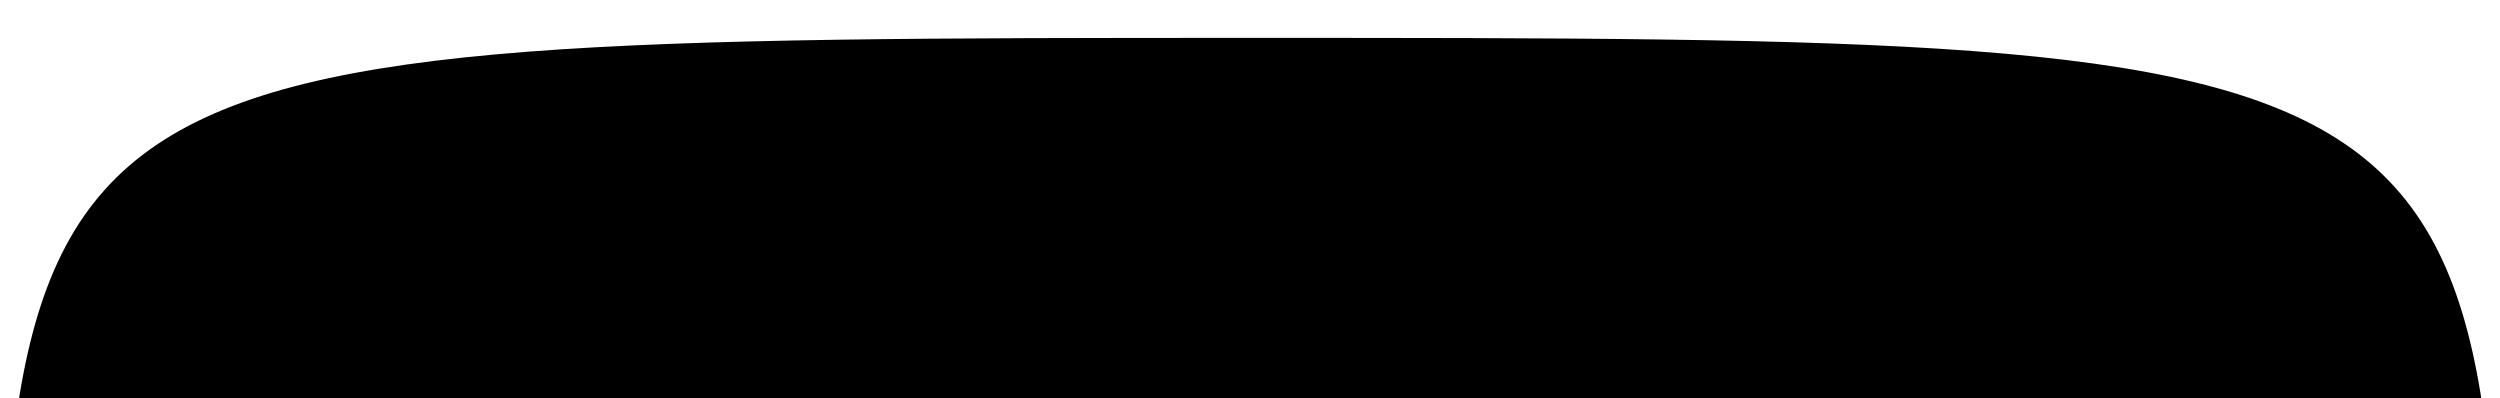 <?xml version="1.0" encoding="UTF-8"?>
<svg preserveAspectRatio="none" width="1920px" height="306px" viewBox="0 0 1920 306" version="1.1"
	xmlns="http://www.w3.org/2000/svg"
	xmlns:xlink="http://www.w3.org/1999/xlink">
	<title>Path</title>
	<defs>
		<path d="M1920,18789.68 C1920,18143.091 1920,18143.091 959.856,18143.091 C-0.289,18143.091 -1.11988712e-05,18146.943 -1.11988712e-05,18790.488 L-1.11988712e-05,18975.989 L1920,18975.989 L1920,18789.68 Z" id="path-1"></path>
		<filter x="-6.6%" y="-15.2%" width="113.2%" height="130.4%" filterUnits="objectBoundingBox" id="filter-2">
			<feGaussianBlur stdDeviation="112" in="SourceAlpha" result="shadowBlurInner1"></feGaussianBlur>
			<feOffset dx="0" dy="29" in="shadowBlurInner1" result="shadowOffsetInner1"></feOffset>
			<feComposite in="shadowOffsetInner1" in2="SourceAlpha" operator="arithmetic" k2="-1" k3="1" result="shadowInnerInner1"></feComposite>
			<feColorMatrix values="0 0 0 0 0.149   0 0 0 0 0.153   0 0 0 0 0.533  0 0 0 0.414 0" type="matrix" in="shadowInnerInner1" result="shadowMatrixInner1"></feColorMatrix>
		</filter>
	</defs>
	<g id="Page-1" stroke="none" stroke-width="1" fill="none" fill-rule="evenodd" fill-opacity="1">
		<g id="Extra-Large-Copy-17" transform="translate(0, -18143)" fill="black">
			<g id="Path" transform="translate(960, 18559.54) rotate(360) translate(-960, -18559.54)">
				<use filter="url(#filter-2)" xlink:href="#path-1"></use>
			</g>
		</g>
	</g>
</svg>
